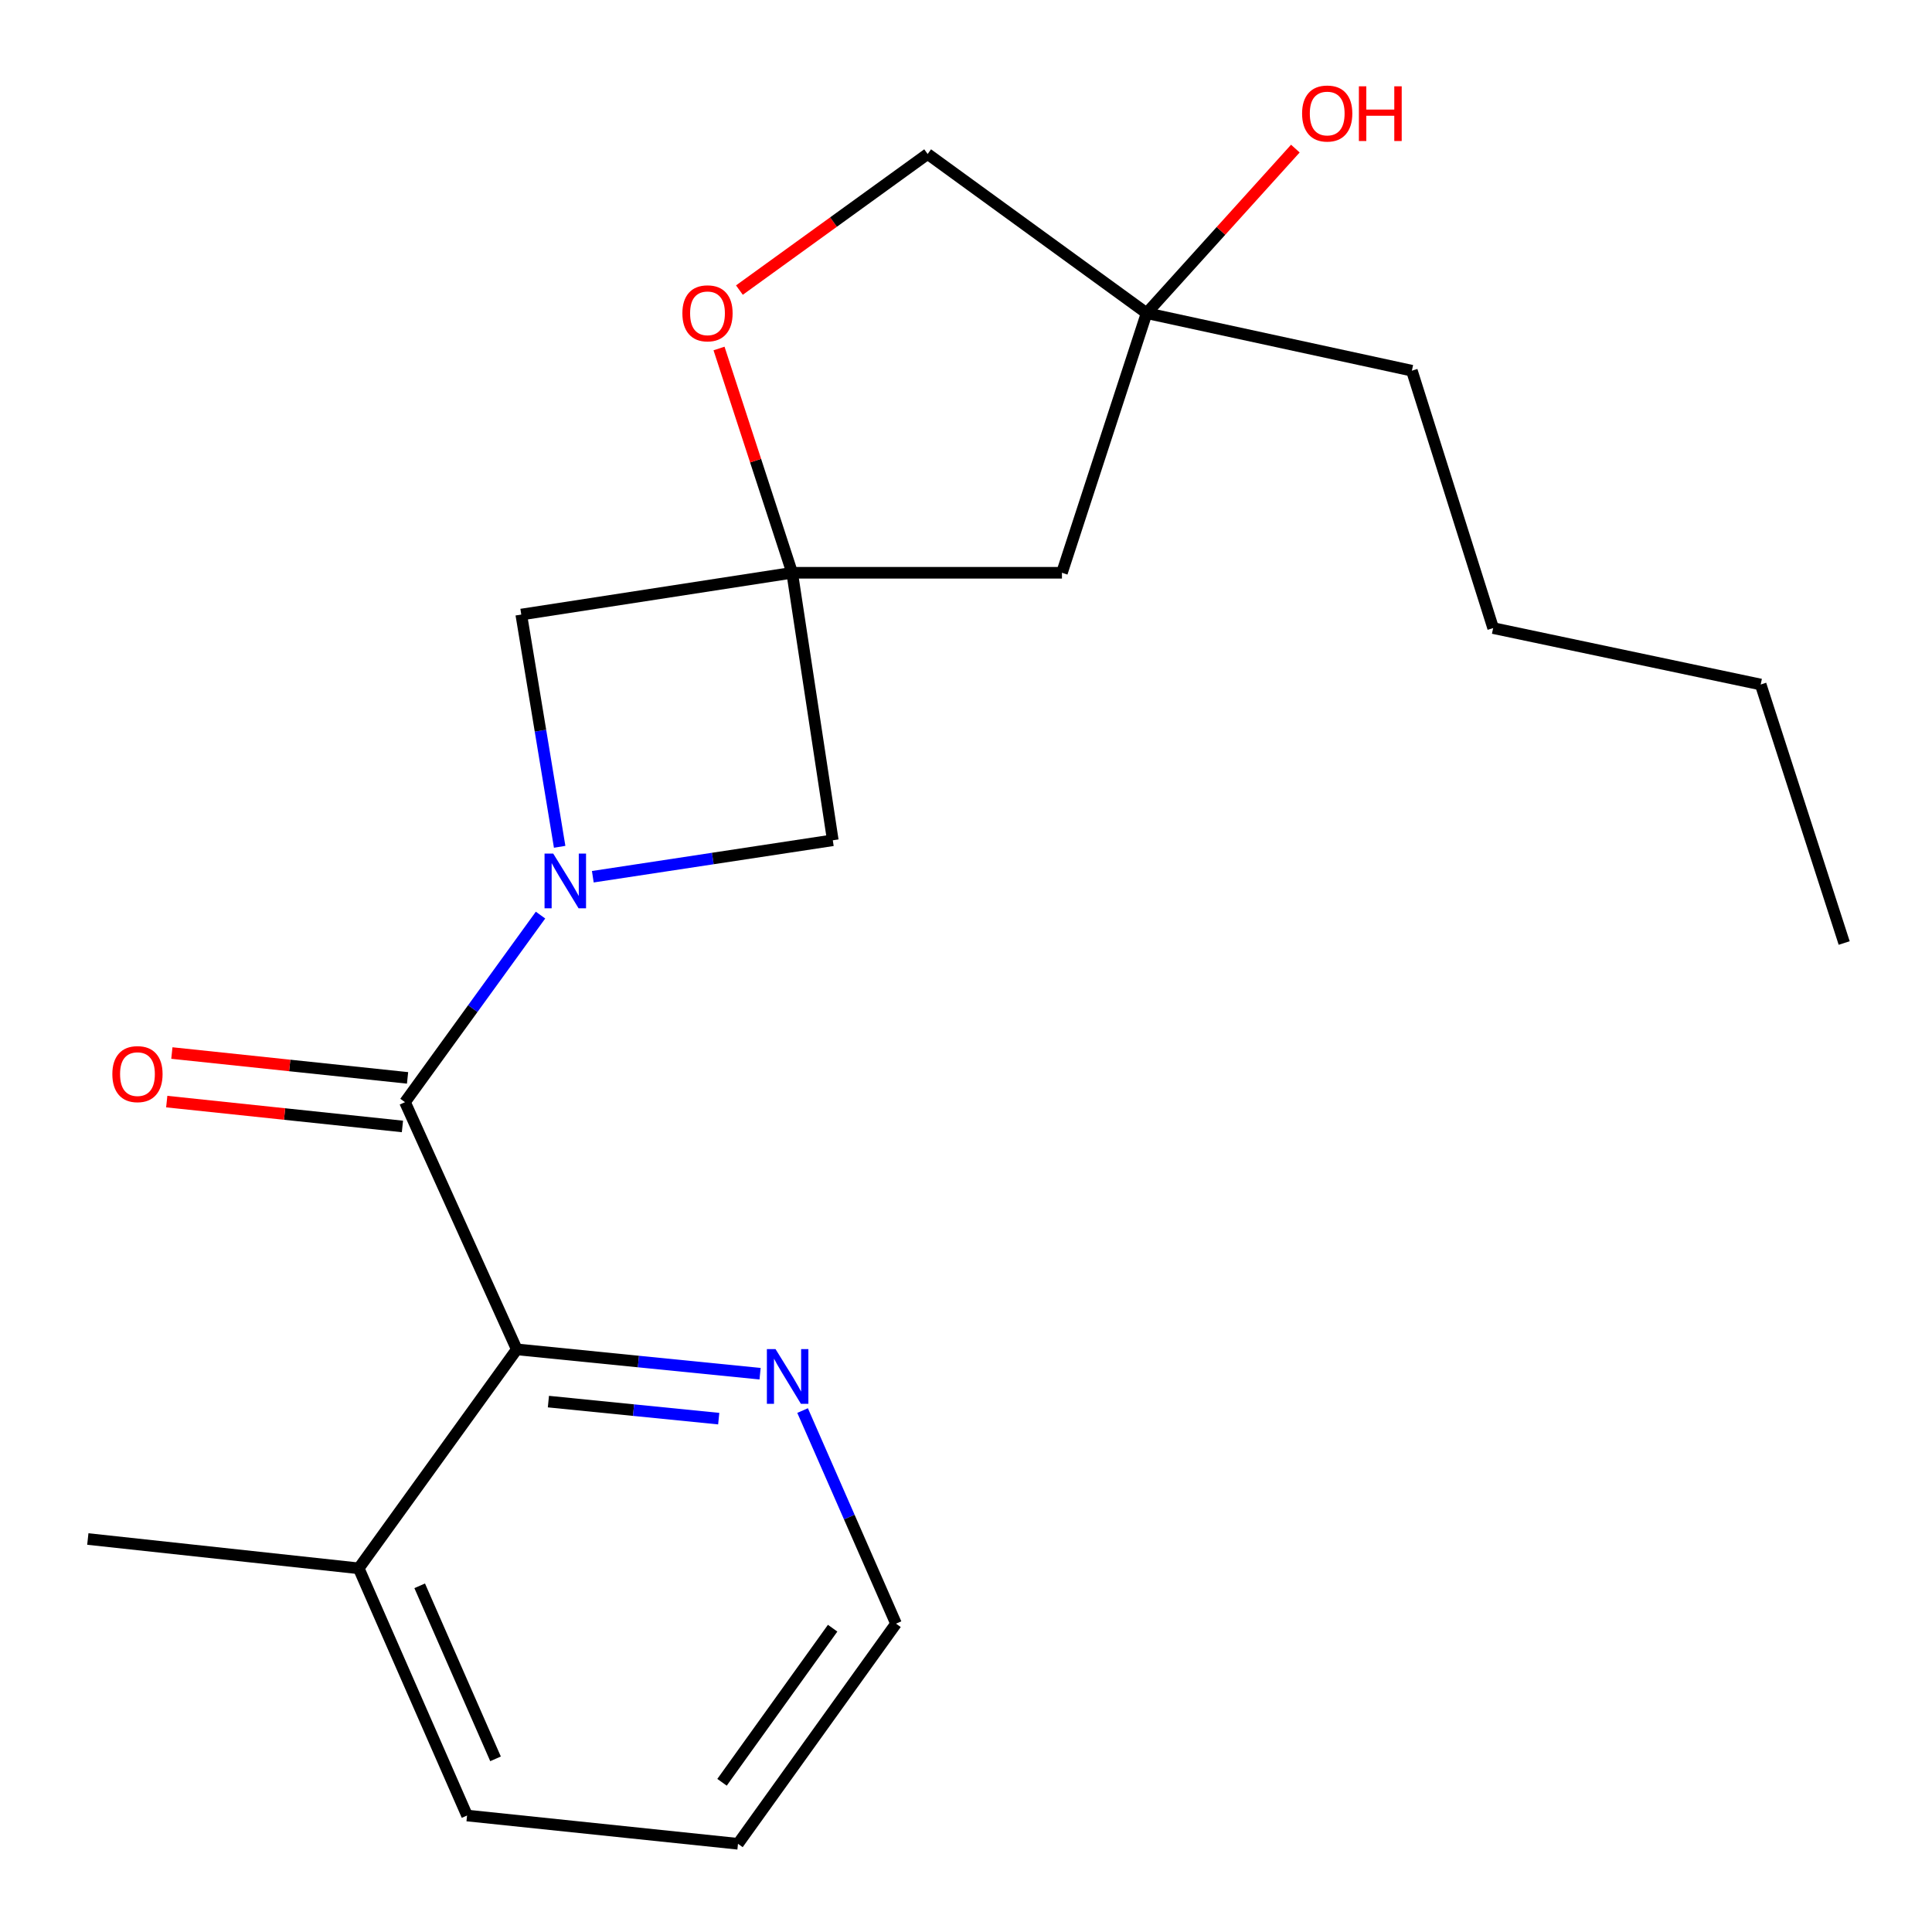 <?xml version='1.0' encoding='iso-8859-1'?>
<svg version='1.1' baseProfile='full'
              xmlns='http://www.w3.org/2000/svg'
                      xmlns:rdkit='http://www.rdkit.org/xml'
                      xmlns:xlink='http://www.w3.org/1999/xlink'
                  xml:space='preserve'
width='1000px' height='1000px' viewBox='0 0 1000 1000'>
<!-- END OF HEADER -->
<rect style='opacity:1.0;fill:#FFFFFF;stroke:none' width='1000' height='1000' x='0' y='0'> </rect>
<path class='bond-0' d='M 279.775,473.656 L 244.701,522.069' style='fill:none;fill-rule:evenodd;stroke:#0000FF;stroke-width:6px;stroke-linecap:butt;stroke-linejoin:miter;stroke-opacity:1' />
<path class='bond-0' d='M 244.701,522.069 L 209.626,570.481' style='fill:none;fill-rule:evenodd;stroke:#000000;stroke-width:6px;stroke-linecap:butt;stroke-linejoin:miter;stroke-opacity:1' />
<path class='bond-3' d='M 289.678,438.307 L 279.742,378.198' style='fill:none;fill-rule:evenodd;stroke:#0000FF;stroke-width:6px;stroke-linecap:butt;stroke-linejoin:miter;stroke-opacity:1' />
<path class='bond-3' d='M 279.742,378.198 L 269.807,318.089' style='fill:none;fill-rule:evenodd;stroke:#000000;stroke-width:6px;stroke-linecap:butt;stroke-linejoin:miter;stroke-opacity:1' />
<path class='bond-4' d='M 306.837,453.797 L 368.947,444.362' style='fill:none;fill-rule:evenodd;stroke:#0000FF;stroke-width:6px;stroke-linecap:butt;stroke-linejoin:miter;stroke-opacity:1' />
<path class='bond-4' d='M 368.947,444.362 L 431.057,434.926' style='fill:none;fill-rule:evenodd;stroke:#000000;stroke-width:6px;stroke-linecap:butt;stroke-linejoin:miter;stroke-opacity:1' />
<path class='bond-2' d='M 209.626,570.481 L 267.476,698.426' style='fill:none;fill-rule:evenodd;stroke:#000000;stroke-width:6px;stroke-linecap:butt;stroke-linejoin:miter;stroke-opacity:1' />
<path class='bond-9' d='M 210.951,557.914 L 149.954,551.481' style='fill:none;fill-rule:evenodd;stroke:#000000;stroke-width:6px;stroke-linecap:butt;stroke-linejoin:miter;stroke-opacity:1' />
<path class='bond-9' d='M 149.954,551.481 L 88.957,545.049' style='fill:none;fill-rule:evenodd;stroke:#FF0000;stroke-width:6px;stroke-linecap:butt;stroke-linejoin:miter;stroke-opacity:1' />
<path class='bond-9' d='M 208.3,583.049 L 147.303,576.616' style='fill:none;fill-rule:evenodd;stroke:#000000;stroke-width:6px;stroke-linecap:butt;stroke-linejoin:miter;stroke-opacity:1' />
<path class='bond-9' d='M 147.303,576.616 L 86.306,570.184' style='fill:none;fill-rule:evenodd;stroke:#FF0000;stroke-width:6px;stroke-linecap:butt;stroke-linejoin:miter;stroke-opacity:1' />
<path class='bond-1' d='M 410.023,296.465 L 431.057,434.926' style='fill:none;fill-rule:evenodd;stroke:#000000;stroke-width:6px;stroke-linecap:butt;stroke-linejoin:miter;stroke-opacity:1' />
<path class='bond-5' d='M 410.023,296.465 L 391.095,238.424' style='fill:none;fill-rule:evenodd;stroke:#000000;stroke-width:6px;stroke-linecap:butt;stroke-linejoin:miter;stroke-opacity:1' />
<path class='bond-5' d='M 391.095,238.424 L 372.166,180.383' style='fill:none;fill-rule:evenodd;stroke:#FF0000;stroke-width:6px;stroke-linecap:butt;stroke-linejoin:miter;stroke-opacity:1' />
<path class='bond-6' d='M 410.023,296.465 L 549.664,296.465' style='fill:none;fill-rule:evenodd;stroke:#000000;stroke-width:6px;stroke-linecap:butt;stroke-linejoin:miter;stroke-opacity:1' />
<path class='bond-21' d='M 410.023,296.465 L 269.807,318.089' style='fill:none;fill-rule:evenodd;stroke:#000000;stroke-width:6px;stroke-linecap:butt;stroke-linejoin:miter;stroke-opacity:1' />
<path class='bond-7' d='M 267.476,698.426 L 330.446,704.726' style='fill:none;fill-rule:evenodd;stroke:#000000;stroke-width:6px;stroke-linecap:butt;stroke-linejoin:miter;stroke-opacity:1' />
<path class='bond-7' d='M 330.446,704.726 L 393.416,711.026' style='fill:none;fill-rule:evenodd;stroke:#0000FF;stroke-width:6px;stroke-linecap:butt;stroke-linejoin:miter;stroke-opacity:1' />
<path class='bond-7' d='M 283.851,725.465 L 327.93,729.875' style='fill:none;fill-rule:evenodd;stroke:#000000;stroke-width:6px;stroke-linecap:butt;stroke-linejoin:miter;stroke-opacity:1' />
<path class='bond-7' d='M 327.93,729.875 L 372.009,734.285' style='fill:none;fill-rule:evenodd;stroke:#0000FF;stroke-width:6px;stroke-linecap:butt;stroke-linejoin:miter;stroke-opacity:1' />
<path class='bond-10' d='M 267.476,698.426 L 185.671,811.767' style='fill:none;fill-rule:evenodd;stroke:#000000;stroke-width:6px;stroke-linecap:butt;stroke-linejoin:miter;stroke-opacity:1' />
<path class='bond-11' d='M 382.715,150.15 L 431.431,114.929' style='fill:none;fill-rule:evenodd;stroke:#FF0000;stroke-width:6px;stroke-linecap:butt;stroke-linejoin:miter;stroke-opacity:1' />
<path class='bond-11' d='M 431.431,114.929 L 480.146,79.709' style='fill:none;fill-rule:evenodd;stroke:#000000;stroke-width:6px;stroke-linecap:butt;stroke-linejoin:miter;stroke-opacity:1' />
<path class='bond-8' d='M 549.664,296.465 L 593.487,162.09' style='fill:none;fill-rule:evenodd;stroke:#000000;stroke-width:6px;stroke-linecap:butt;stroke-linejoin:miter;stroke-opacity:1' />
<path class='bond-13' d='M 415.418,730.106 L 439.596,785.252' style='fill:none;fill-rule:evenodd;stroke:#0000FF;stroke-width:6px;stroke-linecap:butt;stroke-linejoin:miter;stroke-opacity:1' />
<path class='bond-13' d='M 439.596,785.252 L 463.773,840.398' style='fill:none;fill-rule:evenodd;stroke:#000000;stroke-width:6px;stroke-linecap:butt;stroke-linejoin:miter;stroke-opacity:1' />
<path class='bond-12' d='M 593.487,162.09 L 631.981,119.502' style='fill:none;fill-rule:evenodd;stroke:#000000;stroke-width:6px;stroke-linecap:butt;stroke-linejoin:miter;stroke-opacity:1' />
<path class='bond-12' d='M 631.981,119.502 L 670.475,76.914' style='fill:none;fill-rule:evenodd;stroke:#FF0000;stroke-width:6px;stroke-linecap:butt;stroke-linejoin:miter;stroke-opacity:1' />
<path class='bond-14' d='M 593.487,162.09 L 730.783,191.871' style='fill:none;fill-rule:evenodd;stroke:#000000;stroke-width:6px;stroke-linecap:butt;stroke-linejoin:miter;stroke-opacity:1' />
<path class='bond-22' d='M 593.487,162.09 L 480.146,79.709' style='fill:none;fill-rule:evenodd;stroke:#000000;stroke-width:6px;stroke-linecap:butt;stroke-linejoin:miter;stroke-opacity:1' />
<path class='bond-15' d='M 185.671,811.767 L 45.455,796.589' style='fill:none;fill-rule:evenodd;stroke:#000000;stroke-width:6px;stroke-linecap:butt;stroke-linejoin:miter;stroke-opacity:1' />
<path class='bond-16' d='M 185.671,811.767 L 241.752,939.712' style='fill:none;fill-rule:evenodd;stroke:#000000;stroke-width:6px;stroke-linecap:butt;stroke-linejoin:miter;stroke-opacity:1' />
<path class='bond-16' d='M 217.232,820.813 L 256.488,910.374' style='fill:none;fill-rule:evenodd;stroke:#000000;stroke-width:6px;stroke-linecap:butt;stroke-linejoin:miter;stroke-opacity:1' />
<path class='bond-23' d='M 463.773,840.398 L 381.983,954.343' style='fill:none;fill-rule:evenodd;stroke:#000000;stroke-width:6px;stroke-linecap:butt;stroke-linejoin:miter;stroke-opacity:1' />
<path class='bond-23' d='M 430.972,842.751 L 373.719,922.513' style='fill:none;fill-rule:evenodd;stroke:#000000;stroke-width:6px;stroke-linecap:butt;stroke-linejoin:miter;stroke-opacity:1' />
<path class='bond-17' d='M 730.783,191.871 L 772.851,325.095' style='fill:none;fill-rule:evenodd;stroke:#000000;stroke-width:6px;stroke-linecap:butt;stroke-linejoin:miter;stroke-opacity:1' />
<path class='bond-19' d='M 241.752,939.712 L 381.983,954.343' style='fill:none;fill-rule:evenodd;stroke:#000000;stroke-width:6px;stroke-linecap:butt;stroke-linejoin:miter;stroke-opacity:1' />
<path class='bond-18' d='M 772.851,325.095 L 911.326,354.301' style='fill:none;fill-rule:evenodd;stroke:#000000;stroke-width:6px;stroke-linecap:butt;stroke-linejoin:miter;stroke-opacity:1' />
<path class='bond-20' d='M 911.326,354.301 L 954.545,488.101' style='fill:none;fill-rule:evenodd;stroke:#000000;stroke-width:6px;stroke-linecap:butt;stroke-linejoin:miter;stroke-opacity:1' />
<path  class='atom-0' d='M 286.336 441.8
L 295.616 456.8
Q 296.536 458.28, 298.016 460.96
Q 299.496 463.64, 299.576 463.8
L 299.576 441.8
L 303.336 441.8
L 303.336 470.12
L 299.456 470.12
L 289.496 453.72
Q 288.336 451.8, 287.096 449.6
Q 285.896 447.4, 285.536 446.72
L 285.536 470.12
L 281.856 470.12
L 281.856 441.8
L 286.336 441.8
' fill='#0000FF'/>
<path  class='atom-6' d='M 353.2 162.17
Q 353.2 155.37, 356.56 151.57
Q 359.92 147.77, 366.2 147.77
Q 372.48 147.77, 375.84 151.57
Q 379.2 155.37, 379.2 162.17
Q 379.2 169.05, 375.8 172.97
Q 372.4 176.85, 366.2 176.85
Q 359.96 176.85, 356.56 172.97
Q 353.2 169.09, 353.2 162.17
M 366.2 173.65
Q 370.52 173.65, 372.84 170.77
Q 375.2 167.85, 375.2 162.17
Q 375.2 156.61, 372.84 153.81
Q 370.52 150.97, 366.2 150.97
Q 361.88 150.97, 359.52 153.77
Q 357.2 156.57, 357.2 162.17
Q 357.2 167.89, 359.52 170.77
Q 361.88 173.65, 366.2 173.65
' fill='#FF0000'/>
<path  class='atom-8' d='M 401.418 698.293
L 410.698 713.293
Q 411.618 714.773, 413.098 717.453
Q 414.578 720.133, 414.658 720.293
L 414.658 698.293
L 418.418 698.293
L 418.418 726.613
L 414.538 726.613
L 404.578 710.213
Q 403.418 708.293, 402.178 706.093
Q 400.978 703.893, 400.618 703.213
L 400.618 726.613
L 396.938 726.613
L 396.938 698.293
L 401.418 698.293
' fill='#0000FF'/>
<path  class='atom-10' d='M 58.15 555.958
Q 58.15 549.158, 61.51 545.358
Q 64.87 541.558, 71.15 541.558
Q 77.43 541.558, 80.79 545.358
Q 84.15 549.158, 84.15 555.958
Q 84.15 562.838, 80.75 566.758
Q 77.35 570.638, 71.15 570.638
Q 64.91 570.638, 61.51 566.758
Q 58.15 562.878, 58.15 555.958
M 71.15 567.438
Q 75.47 567.438, 77.79 564.558
Q 80.15 561.638, 80.15 555.958
Q 80.15 550.398, 77.79 547.598
Q 75.47 544.758, 71.15 544.758
Q 66.83 544.758, 64.47 547.558
Q 62.15 550.358, 62.15 555.958
Q 62.15 561.678, 64.47 564.558
Q 66.83 567.438, 71.15 567.438
' fill='#FF0000'/>
<path  class='atom-13' d='M 673.96 58.755
Q 673.96 51.955, 677.32 48.155
Q 680.68 44.355, 686.96 44.355
Q 693.24 44.355, 696.6 48.155
Q 699.96 51.955, 699.96 58.755
Q 699.96 65.635, 696.56 69.555
Q 693.16 73.435, 686.96 73.435
Q 680.72 73.435, 677.32 69.555
Q 673.96 65.675, 673.96 58.755
M 686.96 70.235
Q 691.28 70.235, 693.6 67.355
Q 695.96 64.435, 695.96 58.755
Q 695.96 53.195, 693.6 50.395
Q 691.28 47.555, 686.96 47.555
Q 682.64 47.555, 680.28 50.355
Q 677.96 53.155, 677.96 58.755
Q 677.96 64.475, 680.28 67.355
Q 682.64 70.235, 686.96 70.235
' fill='#FF0000'/>
<path  class='atom-13' d='M 703.36 44.675
L 707.2 44.675
L 707.2 56.715
L 721.68 56.715
L 721.68 44.675
L 725.52 44.675
L 725.52 72.995
L 721.68 72.995
L 721.68 59.915
L 707.2 59.915
L 707.2 72.995
L 703.36 72.995
L 703.36 44.675
' fill='#FF0000'/>
</svg>
